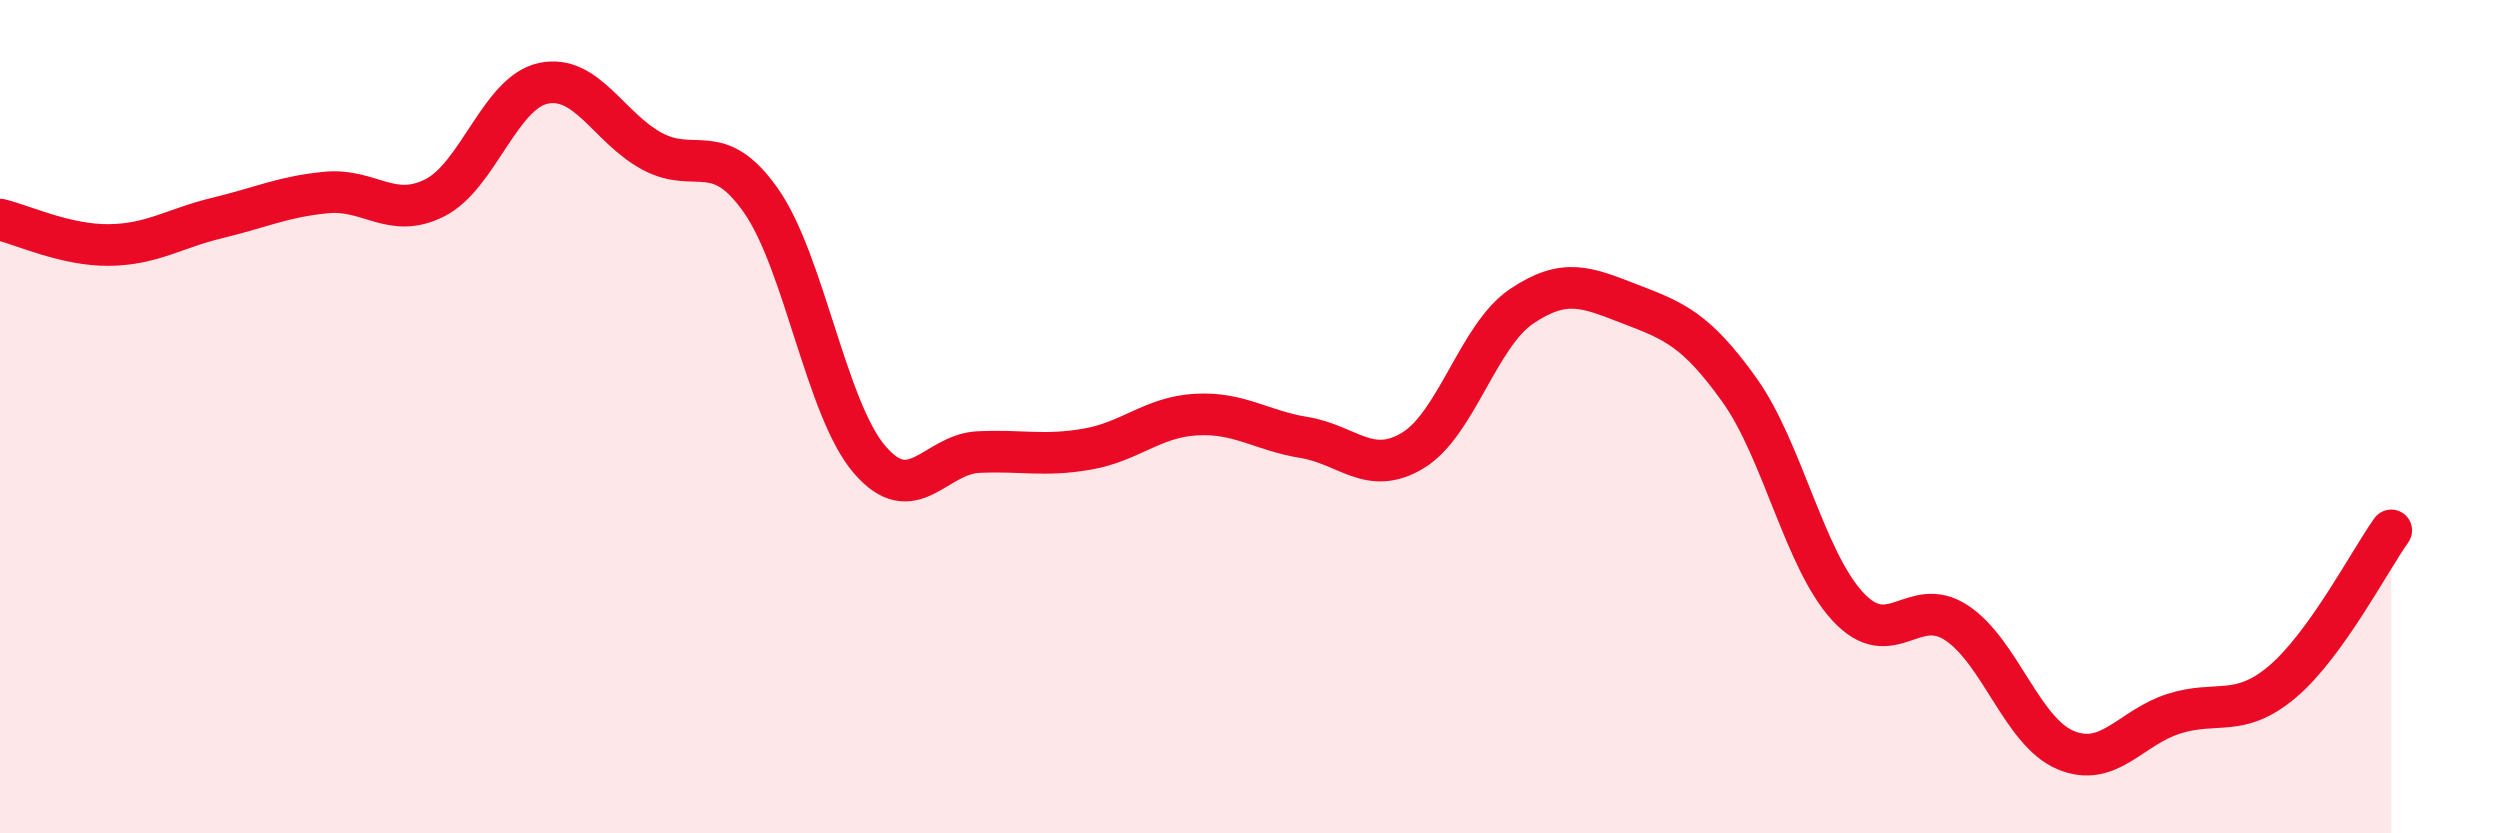 
    <svg width="60" height="20" viewBox="0 0 60 20" xmlns="http://www.w3.org/2000/svg">
      <path
        d="M 0,5.27 C 0.52,5.39 1.57,5.89 2.61,5.88 C 3.65,5.87 4.18,5.48 5.22,5.23 C 6.26,4.98 6.79,4.72 7.83,4.62 C 8.87,4.52 9.39,5.27 10.43,4.75 C 11.47,4.23 12,2.22 13.04,2 C 14.08,1.78 14.61,3.07 15.65,3.63 C 16.69,4.19 17.22,3.33 18.26,4.81 C 19.3,6.29 19.83,9.82 20.87,11.03 C 21.91,12.24 22.44,10.9 23.48,10.85 C 24.52,10.8 25.05,10.96 26.09,10.78 C 27.13,10.6 27.66,10.01 28.7,9.95 C 29.74,9.89 30.26,10.33 31.3,10.5 C 32.34,10.67 32.87,11.44 33.91,10.81 C 34.95,10.18 35.48,8.05 36.52,7.35 C 37.56,6.65 38.09,6.9 39.13,7.3 C 40.17,7.7 40.7,7.9 41.74,9.35 C 42.78,10.8 43.31,13.44 44.35,14.56 C 45.39,15.68 45.92,14.26 46.96,14.95 C 48,15.64 48.53,17.56 49.57,18 C 50.61,18.44 51.13,17.46 52.17,17.13 C 53.21,16.8 53.74,17.24 54.78,16.36 C 55.82,15.48 56.87,13.46 57.39,12.73L57.39 20L0 20Z"
        fill="#EB0A25"
        opacity="0.1"
        stroke-linecap="round"
        stroke-linejoin="round"
      />
      <path
        d="M 0,5.27 C 0.52,5.39 1.57,5.89 2.61,5.88 C 3.65,5.87 4.18,5.48 5.22,5.23 C 6.26,4.98 6.79,4.72 7.83,4.62 C 8.87,4.52 9.39,5.27 10.43,4.75 C 11.47,4.23 12,2.22 13.04,2 C 14.08,1.78 14.61,3.07 15.65,3.63 C 16.69,4.19 17.22,3.33 18.26,4.81 C 19.3,6.29 19.83,9.82 20.87,11.03 C 21.91,12.24 22.44,10.9 23.48,10.85 C 24.52,10.8 25.05,10.96 26.09,10.78 C 27.13,10.6 27.66,10.01 28.7,9.95 C 29.74,9.89 30.26,10.33 31.3,10.5 C 32.34,10.67 32.87,11.44 33.91,10.81 C 34.95,10.18 35.48,8.05 36.52,7.35 C 37.56,6.65 38.09,6.9 39.13,7.3 C 40.17,7.7 40.7,7.9 41.74,9.35 C 42.78,10.8 43.31,13.44 44.35,14.56 C 45.39,15.68 45.92,14.26 46.96,14.95 C 48,15.64 48.53,17.56 49.57,18 C 50.61,18.44 51.13,17.46 52.17,17.13 C 53.21,16.8 53.74,17.24 54.78,16.36 C 55.82,15.48 56.87,13.46 57.39,12.73"
        stroke="#EB0A25"
        stroke-width="1"
        fill="none"
        stroke-linecap="round"
        stroke-linejoin="round"
      />
    </svg>
  